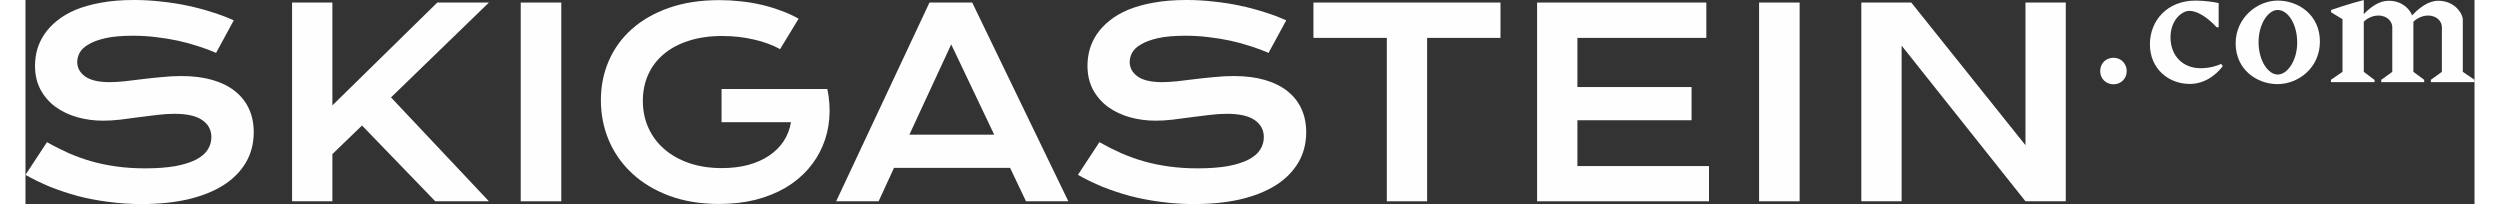 <?xml version="1.0" encoding="UTF-8"?>
<!DOCTYPE svg PUBLIC "-//W3C//DTD SVG 1.1//EN" "http://www.w3.org/Graphics/SVG/1.1/DTD/svg11.dtd">
<!-- Creator: CorelDRAW 2021.5 -->
<svg xmlns="http://www.w3.org/2000/svg" xml:space="preserve" width="147px" height="12px" version="1.1" shape-rendering="geometricPrecision" text-rendering="geometricPrecision" image-rendering="optimizeQuality" fill-rule="evenodd" clip-rule="evenodd"
viewBox="0 0 79.838 6.653"
 xmlns:xlink="http://www.w3.org/1999/xlink"
 xmlns:xodm="http://www.corel.com/coreldraw/odm/2003">
 <rect x="0" y="0" width="79.838" height="6.653" fill="#333333" stroke="none"/>
 <g id="Layer_x0020_1">
  <g id="_2409201154208">
   <path fill="#FEFEFE" fill-rule="nonzero" d="M76.228 0.46c0.235,-0.241 0.505,-0.435 0.811,-0.435 0.435,0 0.682,0.265 0.765,0.476 0.229,-0.241 0.523,-0.476 0.852,-0.476 0.547,0 0.8,0.429 0.8,0.618l0 1.699 0.382 0.259 0 0.076 -1.423 0 0 -0.076 0.359 -0.259 0 -1.458c0,-0.165 -0.142,-0.377 -0.453,-0.377 -0.229,0 -0.412,0.136 -0.476,0.2l0 1.635 0.352 0.259 0 0.076 -1.399 0 0 -0.076 0.359 -0.259 0 -1.458c0,-0.165 -0.148,-0.377 -0.454,-0.377 -0.24,0 -0.411,0.136 -0.475,0.2l0 1.635 0.352 0.265 0 0.07 -1.423 0 0 -0.076 0.377 -0.259 0 -1.717 -0.371 -0.224 0 -0.076c0.065,-0.018 0.606,-0.212 1.065,-0.323l0 0.458z"/>
   <path fill="#FEFEFE" fill-rule="nonzero" d="M72.051 1.413c0,-0.835 0.706,-1.394 1.371,-1.394 0.687,0 1.376,0.476 1.376,1.335 0,0.859 -0.706,1.388 -1.382,1.388 -0.676,0 -1.365,-0.476 -1.365,-1.329zm0.747 -0.035c0,0.599 0.312,1.052 0.624,1.052 0.312,0 0.635,-0.447 0.635,-1.041 0,-0.617 -0.306,-1.064 -0.635,-1.064 -0.312,0 -0.624,0.453 -0.624,1.053z"/>
   <path fill="#FEFEFE" fill-rule="nonzero" d="M70.744 0.019c0.3,0 0.647,0.053 0.753,0.082l0 0.788 -0.065 0c-0.329,-0.358 -0.658,-0.535 -0.888,-0.535 -0.265,0 -0.617,0.324 -0.617,0.859 0,0.623 0.417,1.011 0.982,1.011 0.288,0 0.535,-0.076 0.67,-0.141l0.053 0.071c-0.17,0.229 -0.541,0.582 -1.076,0.582 -0.688,0 -1.3,-0.488 -1.3,-1.294 0,-0.77 0.565,-1.423 1.488,-1.423z"/>
   <path fill="#FEFEFE" fill-rule="nonzero" d="M68.5 2.319c0,0.241 -0.188,0.429 -0.429,0.429 -0.253,0 -0.436,-0.188 -0.436,-0.429 0,-0.253 0.183,-0.436 0.436,-0.436 0.235,0 0.429,0.183 0.429,0.436z"/>
   <polygon fill="#FEFEFE" fill-rule="nonzero" points="59.848,0.083 61.477,0.083 65.199,4.734 65.199,0.083 66.513,0.083 66.513,6.562 65.199,6.562 61.162,1.488 61.162,6.562 59.848,6.562 "/>
   <polygon fill="#FEFEFE" fill-rule="nonzero" points="56.515,6.562 57.837,6.562 57.837,0.083 56.515,0.083 "/>
   <polygon fill="#FEFEFE" fill-rule="nonzero" points="49.278,0.083 54.795,0.083 54.795,1.235 50.592,1.235 50.592,2.838 54.314,2.838 54.314,3.92 50.592,3.92 50.592,5.414 54.882,5.414 54.882,6.562 49.278,6.562 "/>
   <polygon fill="#FEFEFE" fill-rule="nonzero" points="44.379,1.235 41.987,1.235 41.987,0.083 48.085,0.083 48.085,1.235 45.693,1.235 45.693,6.562 44.379,6.562 "/>
   <path fill="#FEFEFE" fill-rule="nonzero" d="M35.01 4.634c0.235,0.133 0.473,0.253 0.714,0.361 0.243,0.105 0.494,0.195 0.754,0.269 0.26,0.072 0.532,0.128 0.817,0.166 0.287,0.039 0.592,0.058 0.916,0.058 0.389,0 0.721,-0.025 0.995,-0.074 0.273,-0.053 0.495,-0.123 0.667,-0.212 0.174,-0.091 0.3,-0.199 0.377,-0.323 0.08,-0.125 0.12,-0.26 0.12,-0.406 0,-0.235 -0.098,-0.42 -0.294,-0.556 -0.196,-0.138 -0.499,-0.207 -0.908,-0.207 -0.179,0 -0.369,0.012 -0.568,0.037 -0.199,0.022 -0.4,0.047 -0.605,0.075 -0.202,0.027 -0.402,0.054 -0.601,0.079 -0.196,0.022 -0.381,0.033 -0.555,0.033 -0.291,0 -0.57,-0.038 -0.838,-0.112 -0.265,-0.075 -0.501,-0.187 -0.709,-0.336 -0.204,-0.149 -0.367,-0.336 -0.489,-0.559 -0.121,-0.224 -0.182,-0.486 -0.182,-0.784 0,-0.177 0.023,-0.352 0.07,-0.526 0.05,-0.175 0.127,-0.34 0.232,-0.498 0.108,-0.16 0.246,-0.308 0.415,-0.443 0.168,-0.139 0.372,-0.257 0.609,-0.357 0.241,-0.099 0.517,-0.177 0.829,-0.232 0.315,-0.058 0.673,-0.087 1.074,-0.087 0.29,0 0.582,0.016 0.875,0.05 0.293,0.03 0.577,0.074 0.853,0.132 0.28,0.058 0.548,0.129 0.805,0.212 0.257,0.08 0.496,0.17 0.717,0.269l-0.576 1.061c-0.183,-0.08 -0.379,-0.153 -0.589,-0.219 -0.21,-0.069 -0.43,-0.129 -0.659,-0.179 -0.229,-0.049 -0.467,-0.088 -0.713,-0.116 -0.243,-0.03 -0.492,-0.045 -0.746,-0.045 -0.362,0 -0.661,0.026 -0.896,0.078 -0.232,0.053 -0.417,0.121 -0.555,0.204 -0.138,0.08 -0.235,0.171 -0.29,0.273 -0.053,0.1 -0.079,0.199 -0.079,0.299 0,0.193 0.087,0.352 0.261,0.476 0.174,0.122 0.44,0.183 0.796,0.183 0.144,0 0.308,-0.01 0.493,-0.029 0.188,-0.022 0.385,-0.046 0.589,-0.071 0.207,-0.025 0.417,-0.047 0.63,-0.066 0.216,-0.022 0.424,-0.033 0.626,-0.033 0.381,0 0.719,0.043 1.012,0.128 0.295,0.086 0.542,0.209 0.741,0.369 0.199,0.158 0.35,0.35 0.452,0.576 0.103,0.224 0.154,0.476 0.154,0.755 0,0.373 -0.087,0.706 -0.261,0.999 -0.172,0.29 -0.418,0.536 -0.738,0.738 -0.318,0.199 -0.702,0.351 -1.153,0.456 -0.45,0.102 -0.952,0.153 -1.504,0.153 -0.365,0 -0.722,-0.023 -1.07,-0.071 -0.348,-0.044 -0.683,-0.107 -1.003,-0.19 -0.318,-0.086 -0.622,-0.187 -0.912,-0.303 -0.287,-0.119 -0.554,-0.248 -0.8,-0.389l0.7 -1.066z"/>
   <path fill="#FEFEFE" fill-rule="nonzero" d="M29.47 0.083l1.393 0 3.134 6.479 -1.38 0 -0.519 -1.09 -3.784 0 -0.502 1.09 -1.384 0 3.042 -6.479zm2.11 4.307l-1.401 -2.943 -1.364 2.943 2.765 0z"/>
   <path fill="#FEFEFE" fill-rule="nonzero" d="M18.758 3.262c0,-0.456 0.086,-0.881 0.257,-1.276 0.172,-0.398 0.422,-0.744 0.751,-1.037 0.328,-0.293 0.732,-0.524 1.21,-0.692 0.481,-0.169 1.031,-0.253 1.65,-0.253 0.224,0 0.447,0.012 0.671,0.037 0.227,0.022 0.449,0.058 0.668,0.108 0.221,0.05 0.435,0.113 0.642,0.191 0.21,0.074 0.409,0.164 0.597,0.269l-0.605 0.995c-0.113,-0.066 -0.242,-0.126 -0.386,-0.178 -0.143,-0.055 -0.298,-0.101 -0.464,-0.137 -0.163,-0.039 -0.333,-0.068 -0.51,-0.087 -0.174,-0.019 -0.349,-0.029 -0.526,-0.029 -0.409,0 -0.774,0.053 -1.095,0.158 -0.32,0.102 -0.591,0.247 -0.812,0.435 -0.221,0.185 -0.39,0.407 -0.506,0.667 -0.116,0.26 -0.174,0.544 -0.174,0.854 0,0.321 0.061,0.615 0.183,0.883 0.121,0.268 0.294,0.499 0.518,0.692 0.223,0.194 0.494,0.346 0.812,0.456 0.318,0.108 0.673,0.162 1.065,0.162 0.313,0 0.599,-0.035 0.859,-0.104 0.259,-0.072 0.486,-0.172 0.679,-0.302 0.194,-0.13 0.351,-0.286 0.473,-0.469 0.122,-0.185 0.202,-0.392 0.24,-0.622l-2.263 0 0 -1.081 3.445 0 0 0.004 0.004 -0.004c0.069,0.331 0.09,0.654 0.062,0.97 -0.025,0.312 -0.097,0.608 -0.216,0.887 -0.116,0.276 -0.276,0.53 -0.48,0.762 -0.205,0.233 -0.449,0.433 -0.734,0.601 -0.285,0.166 -0.608,0.296 -0.97,0.39 -0.362,0.091 -0.759,0.137 -1.19,0.137 -0.602,0 -1.142,-0.089 -1.621,-0.265 -0.475,-0.177 -0.878,-0.419 -1.21,-0.726 -0.332,-0.307 -0.586,-0.666 -0.763,-1.078 -0.174,-0.411 -0.261,-0.851 -0.261,-1.318z"/>
   <polygon fill="#FEFEFE" fill-rule="nonzero" points="16.145,6.562 17.467,6.562 17.467,0.083 16.145,0.083 "/>
   <polygon fill="#FEFEFE" fill-rule="nonzero" points="8.691,0.083 10.005,0.083 10.005,3.436 13.425,0.083 15.108,0.083 11.916,3.175 15.108,6.562 13.359,6.562 10.971,4.091 10.005,5.024 10.005,6.562 8.691,6.562 "/>
   <path fill="#FEFEFE" fill-rule="nonzero" d="M0.701 4.634c0.234,0.133 0.472,0.253 0.713,0.361 0.243,0.105 0.494,0.195 0.754,0.269 0.26,0.072 0.532,0.128 0.817,0.166 0.287,0.039 0.592,0.058 0.916,0.058 0.389,0 0.721,-0.025 0.995,-0.074 0.273,-0.053 0.496,-0.123 0.667,-0.212 0.174,-0.091 0.3,-0.199 0.377,-0.323 0.08,-0.125 0.12,-0.26 0.12,-0.406 0,-0.235 -0.098,-0.42 -0.294,-0.556 -0.196,-0.138 -0.499,-0.207 -0.908,-0.207 -0.179,0 -0.369,0.012 -0.568,0.037 -0.199,0.022 -0.4,0.047 -0.605,0.075 -0.202,0.027 -0.402,0.054 -0.601,0.079 -0.196,0.022 -0.381,0.033 -0.555,0.033 -0.291,0 -0.57,-0.038 -0.838,-0.112 -0.265,-0.075 -0.501,-0.187 -0.709,-0.336 -0.204,-0.149 -0.367,-0.336 -0.489,-0.559 -0.121,-0.224 -0.182,-0.486 -0.182,-0.784 0,-0.177 0.023,-0.352 0.07,-0.526 0.05,-0.175 0.128,-0.34 0.233,-0.498 0.107,-0.16 0.245,-0.308 0.414,-0.443 0.169,-0.139 0.372,-0.257 0.609,-0.357 0.241,-0.099 0.517,-0.177 0.83,-0.232 0.314,-0.058 0.672,-0.087 1.073,-0.087 0.29,0 0.582,0.016 0.875,0.05 0.293,0.03 0.577,0.074 0.854,0.132 0.279,0.058 0.547,0.129 0.804,0.212 0.257,0.08 0.496,0.17 0.717,0.269l-0.576 1.061c-0.183,-0.08 -0.379,-0.153 -0.589,-0.219 -0.21,-0.069 -0.43,-0.129 -0.659,-0.179 -0.229,-0.049 -0.467,-0.088 -0.713,-0.116 -0.243,-0.03 -0.492,-0.045 -0.746,-0.045 -0.362,0 -0.661,0.026 -0.896,0.078 -0.232,0.053 -0.417,0.121 -0.555,0.204 -0.138,0.08 -0.235,0.171 -0.29,0.273 -0.053,0.1 -0.079,0.199 -0.079,0.299 0,0.193 0.087,0.352 0.261,0.476 0.174,0.122 0.44,0.183 0.796,0.183 0.144,0 0.308,-0.01 0.493,-0.029 0.188,-0.022 0.385,-0.046 0.589,-0.071 0.207,-0.025 0.417,-0.047 0.63,-0.066 0.216,-0.022 0.424,-0.033 0.626,-0.033 0.382,0 0.719,0.043 1.012,0.128 0.295,0.086 0.543,0.209 0.741,0.369 0.199,0.158 0.35,0.35 0.452,0.576 0.103,0.224 0.154,0.476 0.154,0.755 0,0.373 -0.087,0.706 -0.261,0.999 -0.172,0.29 -0.418,0.536 -0.738,0.738 -0.318,0.199 -0.702,0.351 -1.153,0.456 -0.45,0.102 -0.952,0.153 -1.504,0.153 -0.365,0 -0.722,-0.023 -1.07,-0.071 -0.348,-0.044 -0.683,-0.107 -1.003,-0.19 -0.318,-0.086 -0.622,-0.187 -0.912,-0.303 -0.287,-0.119 -0.554,-0.248 -0.8,-0.389l0.701 -1.066z"/>
  </g>
 </g>
</svg>
